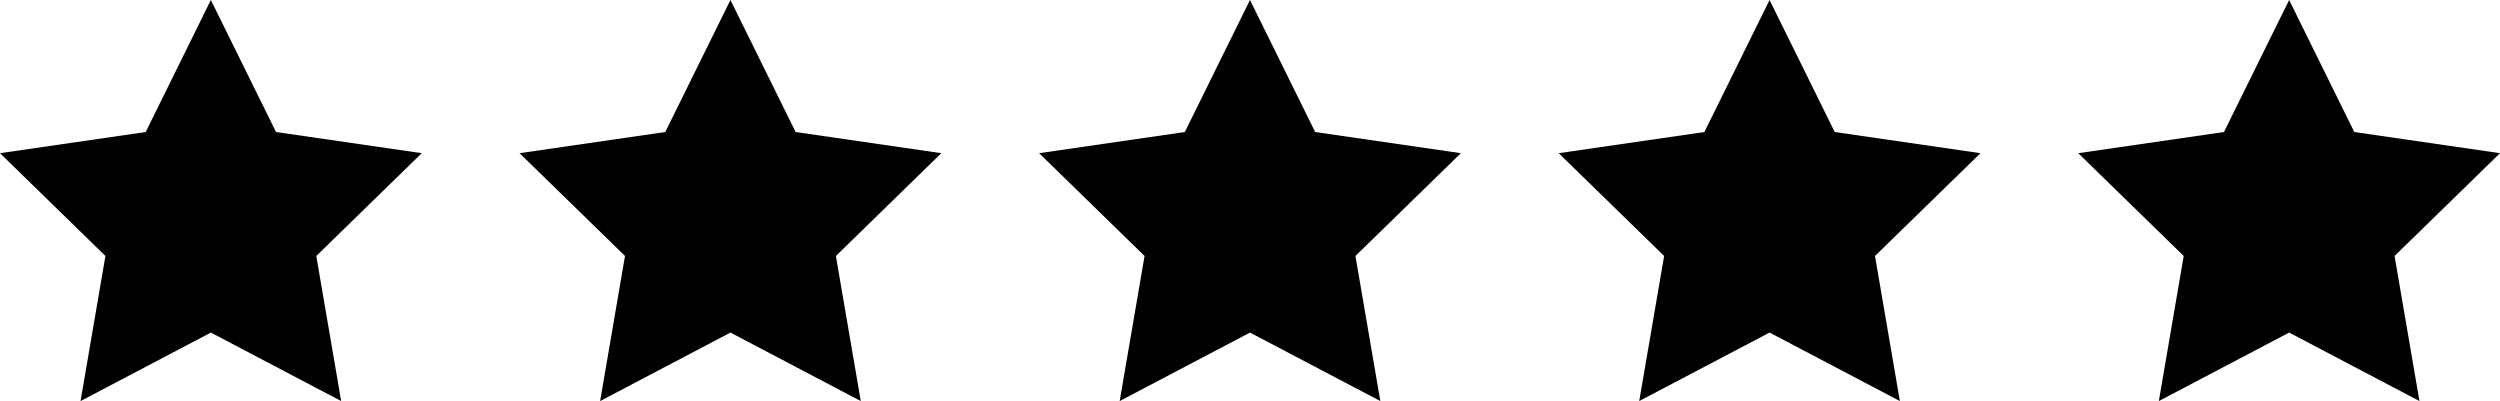 <svg xmlns="http://www.w3.org/2000/svg" id="Layer_1" data-name="Layer 1" viewBox="0 0 1062.79 170.5"><defs><style>.cls-1{fill:#010101;}</style></defs><polygon class="cls-1" points="34.24 170.5 89.64 141.38 145.04 170.5 134.46 108.82 179.29 65.12 117.34 56.12 89.64 0 61.94 56.12 0 65.12 44.82 108.82 34.24 170.5"></polygon><polygon class="cls-1" points="310.52 0 282.82 56.12 220.87 65.12 265.7 108.82 255.12 170.5 310.52 141.38 365.93 170.5 355.35 108.82 400.17 65.12 338.23 56.12 310.52 0"></polygon><polygon class="cls-1" points="531.39 0 503.69 56.12 441.75 65.12 486.57 108.82 475.99 170.5 531.39 141.38 586.8 170.5 576.22 108.82 621.04 65.12 559.1 56.12 531.39 0"></polygon><polygon class="cls-1" points="973.15 0 945.45 56.12 883.5 65.12 928.33 108.82 917.75 170.5 973.15 141.38 1028.55 170.5 1017.97 108.82 1062.79 65.12 1000.85 56.12 973.15 0"></polygon><polygon class="cls-1" points="779.97 56.12 752.27 0 724.57 56.12 662.63 65.12 707.45 108.82 696.86 170.5 752.27 141.38 807.67 170.5 797.09 108.82 841.92 65.12 779.97 56.12"></polygon></svg>